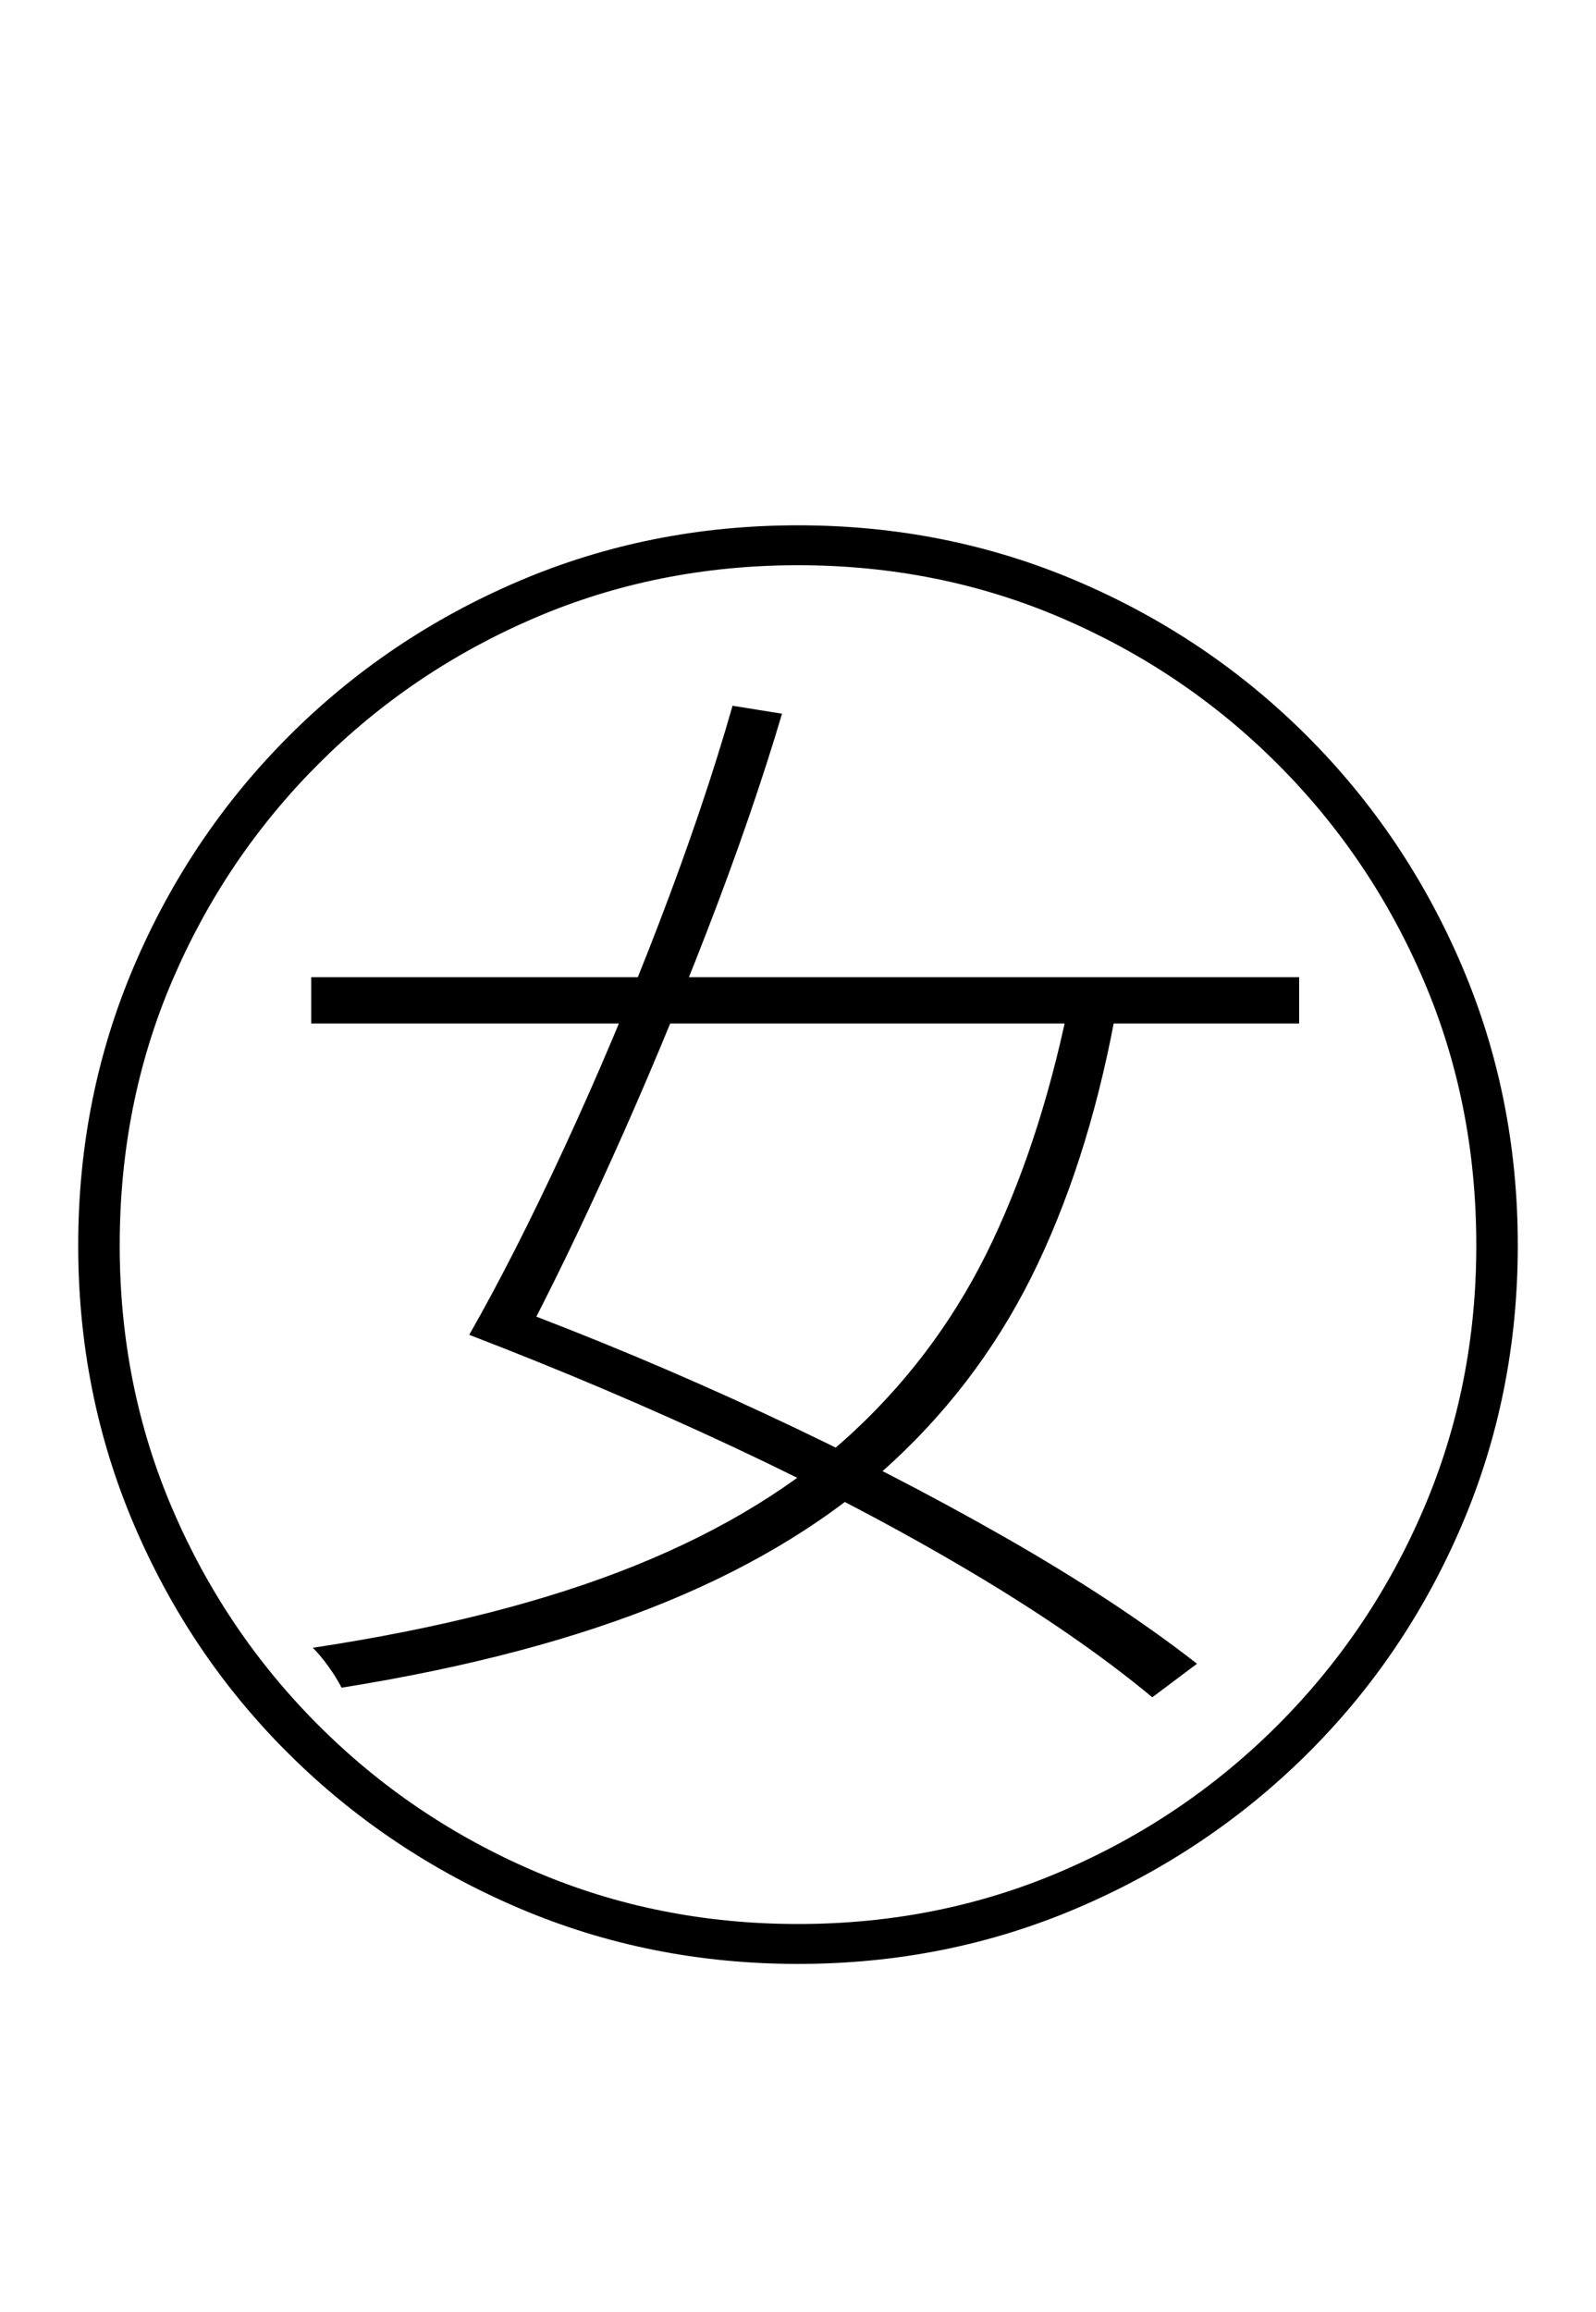 <?xml version="1.0" encoding="UTF-8" standalone="no"?>
<!DOCTYPE svg PUBLIC "-//W3C//DTD SVG 1.1//EN" "http://www.w3.org/Graphics/SVG/1.1/DTD/svg11.dtd">
 <svg xmlns="http://www.w3.org/2000/svg" xmlns:xlink="http://www.w3.org/1999/xlink" width="200" height="289.6"><path fill="black" d="M190.20 156L190.20 156Q190.20 174.60 183.20 191Q176.20 207.40 163.80 219.70Q151.40 232 135 239Q118.60 246 100 246L100 246Q81.40 246 65 239Q48.60 232 36.20 219.70Q23.80 207.40 16.80 191Q9.80 174.60 9.80 156L9.80 156Q9.80 137.40 16.80 121Q23.80 104.60 36.20 92.20Q48.60 79.80 65 72.80Q81.40 65.80 100 65.80L100 65.80Q118.60 65.80 135 72.80Q151.40 79.80 163.80 92.20Q176.20 104.60 183.20 121Q190.20 137.40 190.20 156ZM100 70.80L100 70.80Q82.40 70.80 67 77.40Q51.60 84 39.90 95.70Q28.20 107.40 21.60 122.80Q15 138.20 15 156L15 156Q15 173.60 21.60 189Q28.20 204.40 39.90 216.10Q51.60 227.80 67 234.40Q82.40 241 100 241L100 241Q117.60 241 133 234.40Q148.40 227.80 160.10 216.10Q171.80 204.40 178.40 189Q185 173.60 185 156L185 156Q185 138.20 178.40 122.80Q171.80 107.40 160.10 95.70Q148.40 84 133 77.40Q117.60 70.80 100 70.80ZM39 128.20L39 122.40L162.80 122.40L162.80 128.20L39 128.20ZM134.20 124.40L134.20 124.40L140 125.80Q136.80 144 130.10 158.20Q123.40 172.40 112 183Q100.60 193.60 83.60 200.60Q66.60 207.60 42.80 211.40L42.80 211.40Q42.20 210.20 41.20 208.80Q40.20 207.40 39.20 206.40L39.20 206.40Q63 202.80 79.60 196.10Q96.20 189.40 107.10 179.20Q118 169 124.40 155.40Q130.80 141.80 134.20 124.40ZM65.40 168.40L58.80 167.20Q64.40 157.40 70.70 143.80Q77 130.20 82.60 115.60Q88.20 101 91.80 88.40L91.80 88.40L98 89.40Q94.20 102.20 88.50 116.90Q82.80 131.60 76.70 145.10Q70.60 158.60 65.40 168.40L65.40 168.40ZM58.80 167.20L58.80 167.20L63.20 163.40Q79.80 169.60 95.90 177.10Q112 184.60 126 192.60Q140 200.60 150 208.40L150 208.40L144.40 212.60Q135 204.80 121.50 196.80Q108 188.80 92 181.30Q76 173.80 58.80 167.20Z"/></svg>